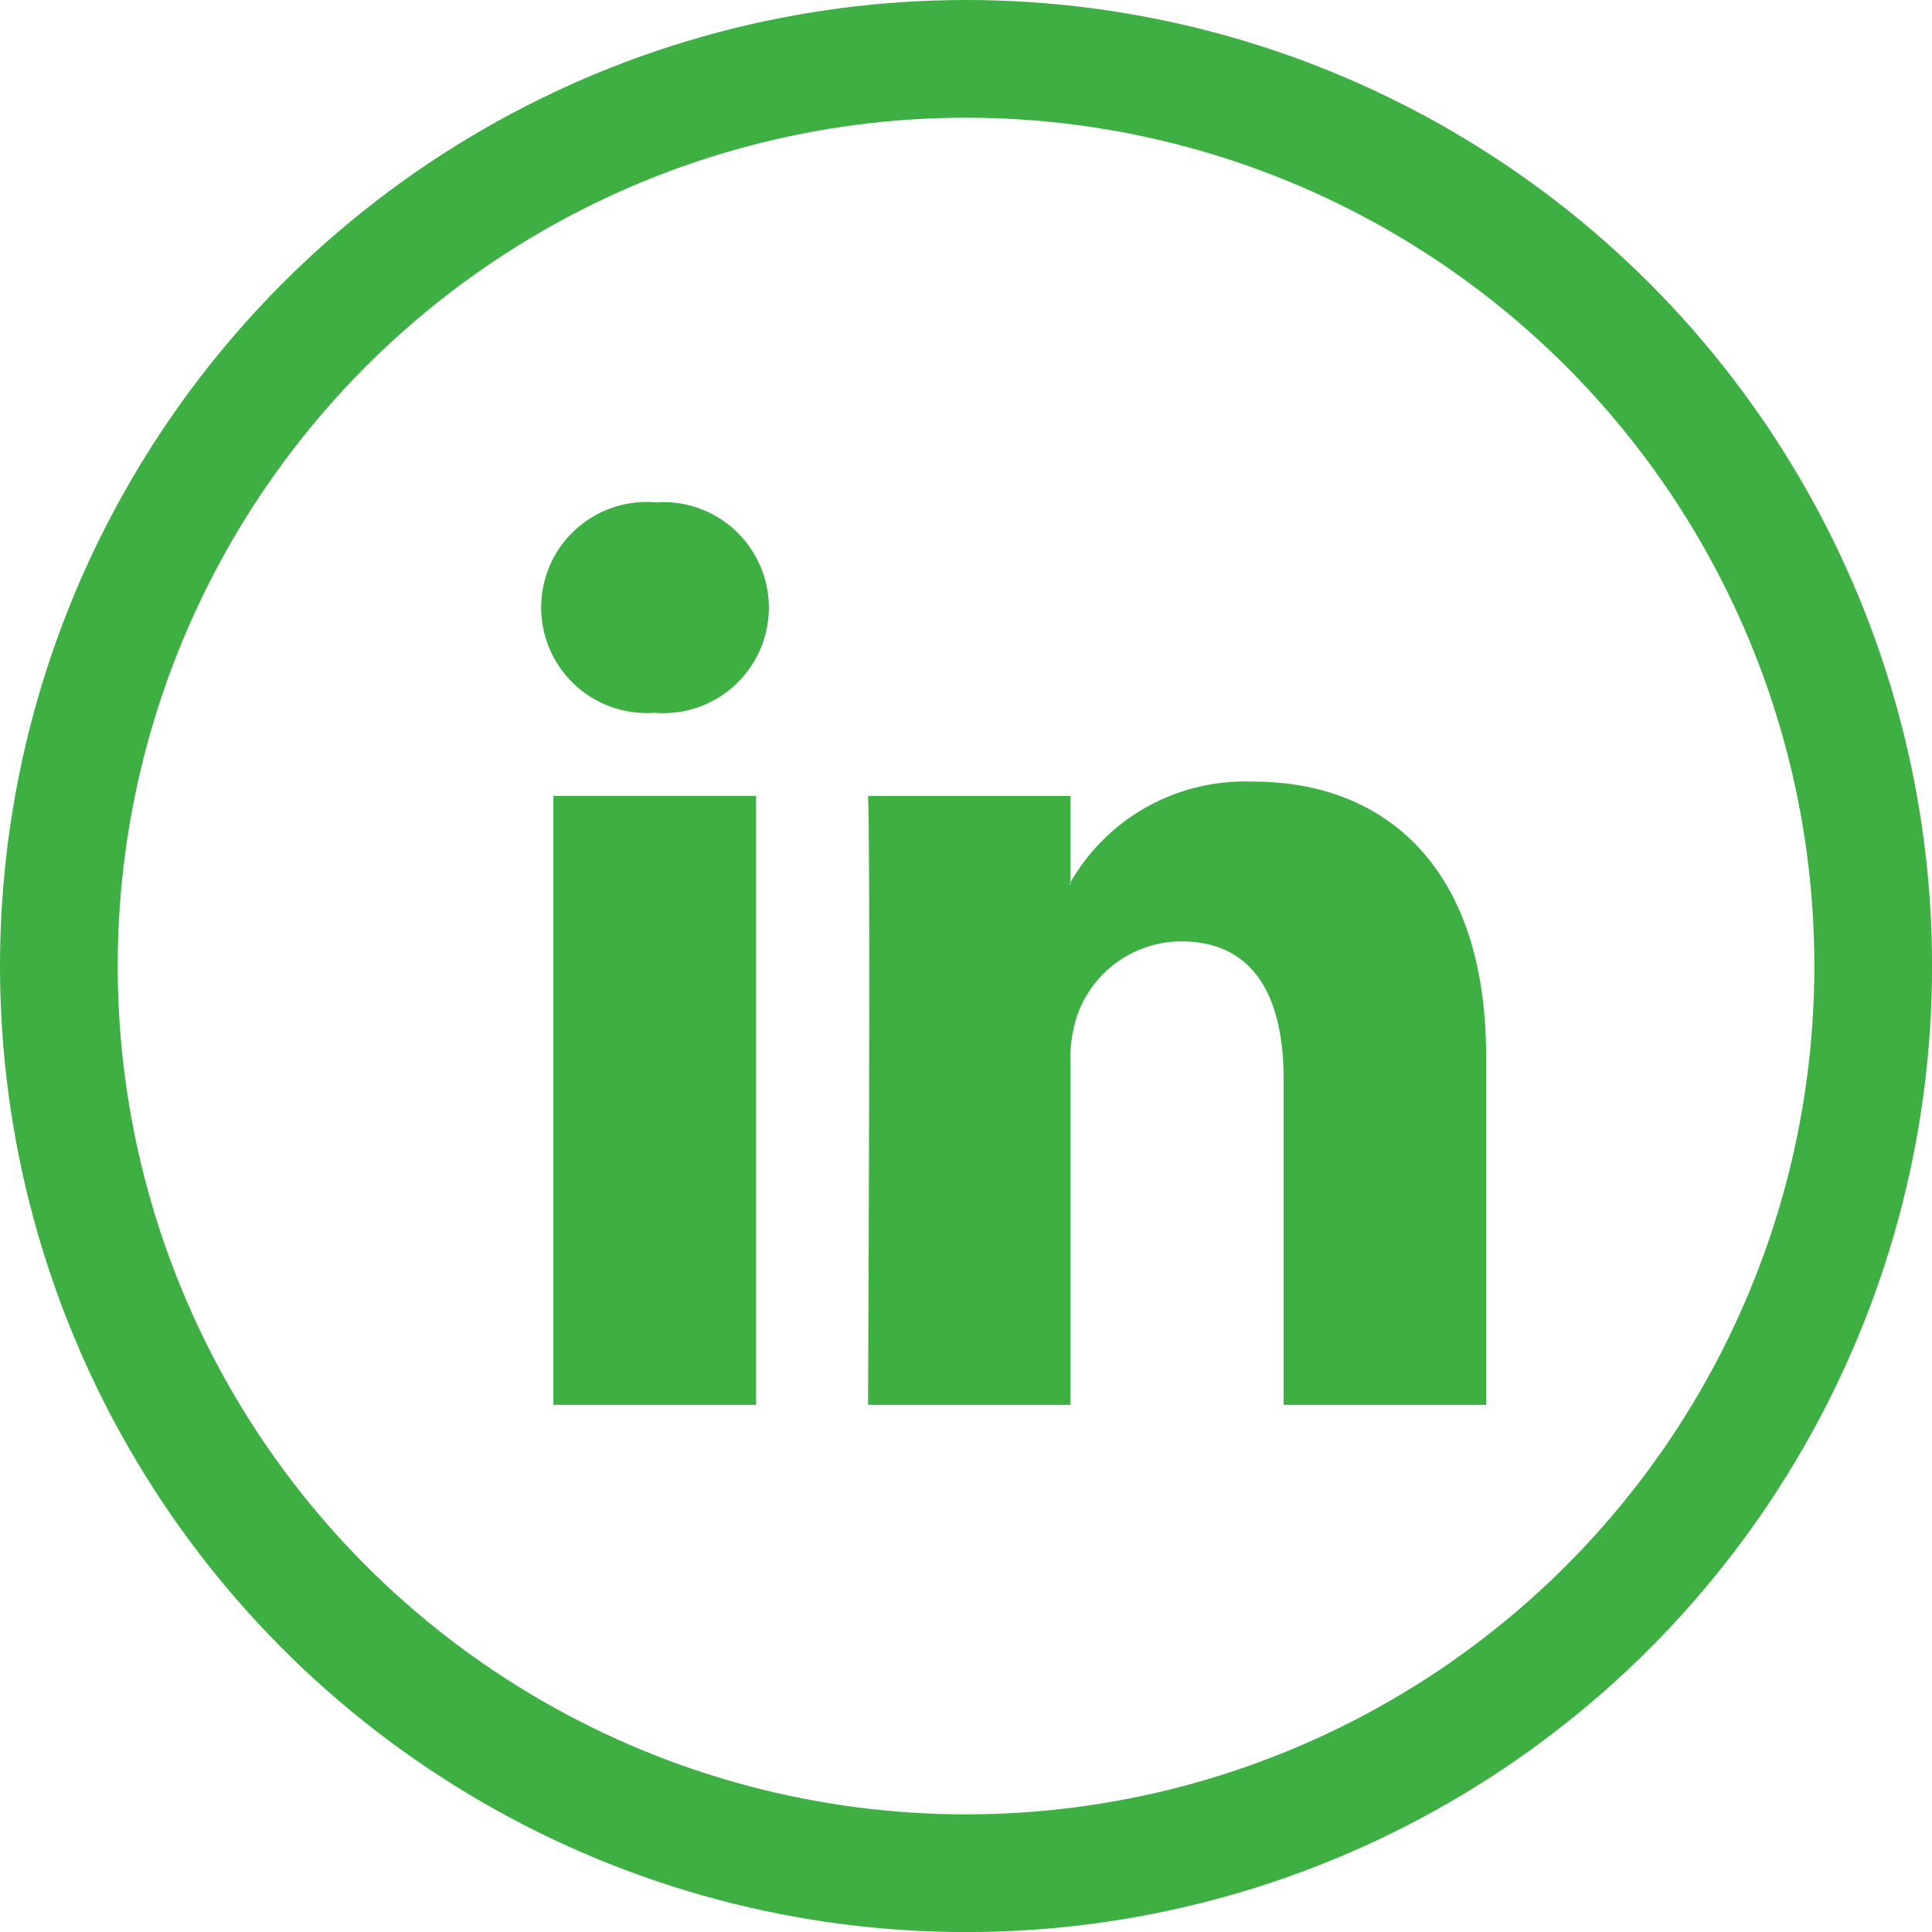 <svg xmlns="http://www.w3.org/2000/svg" width="32.825" height="32.825" viewBox="0 0 32.825 32.825">
  <g id="Linkedin" transform="translate(-899.689 -1421.656)">
    <g id="Ellipse_11" data-name="Ellipse 11" transform="translate(899.689 1421.656)" fill="none" stroke="#3daf43" stroke-width="2">
      <circle cx="16.413" cy="16.413" r="16.413" stroke="none"/>
      <circle cx="16.413" cy="16.413" r="15.413" fill="none"/>
    </g>
    <g id="Group_43" data-name="Group 43" transform="translate(908.891 1430.191)">
      <path id="LinkedIn-2" data-name="LinkedIn" d="M16.047,18.959v5.933H12.607V19.356c0-1.391-.5-2.339-1.742-2.339A1.882,1.882,0,0,0,9.1,18.275a2.353,2.353,0,0,0-.114.839v5.778H5.546s.046-9.375,0-10.346h3.44v1.467l-.023.033h.023v-.033a3.416,3.416,0,0,1,3.1-1.71C14.35,14.3,16.047,15.781,16.047,18.959Zm-14.1-9.4A1.793,1.793,0,1,0,1.9,13.134h.023a1.793,1.793,0,1,0,.023-3.576ZM.2,24.892H3.644V14.545H.2Z" transform="translate(0 -9.558)" fill="#3daf43"/>
    </g>
  </g>
</svg>

